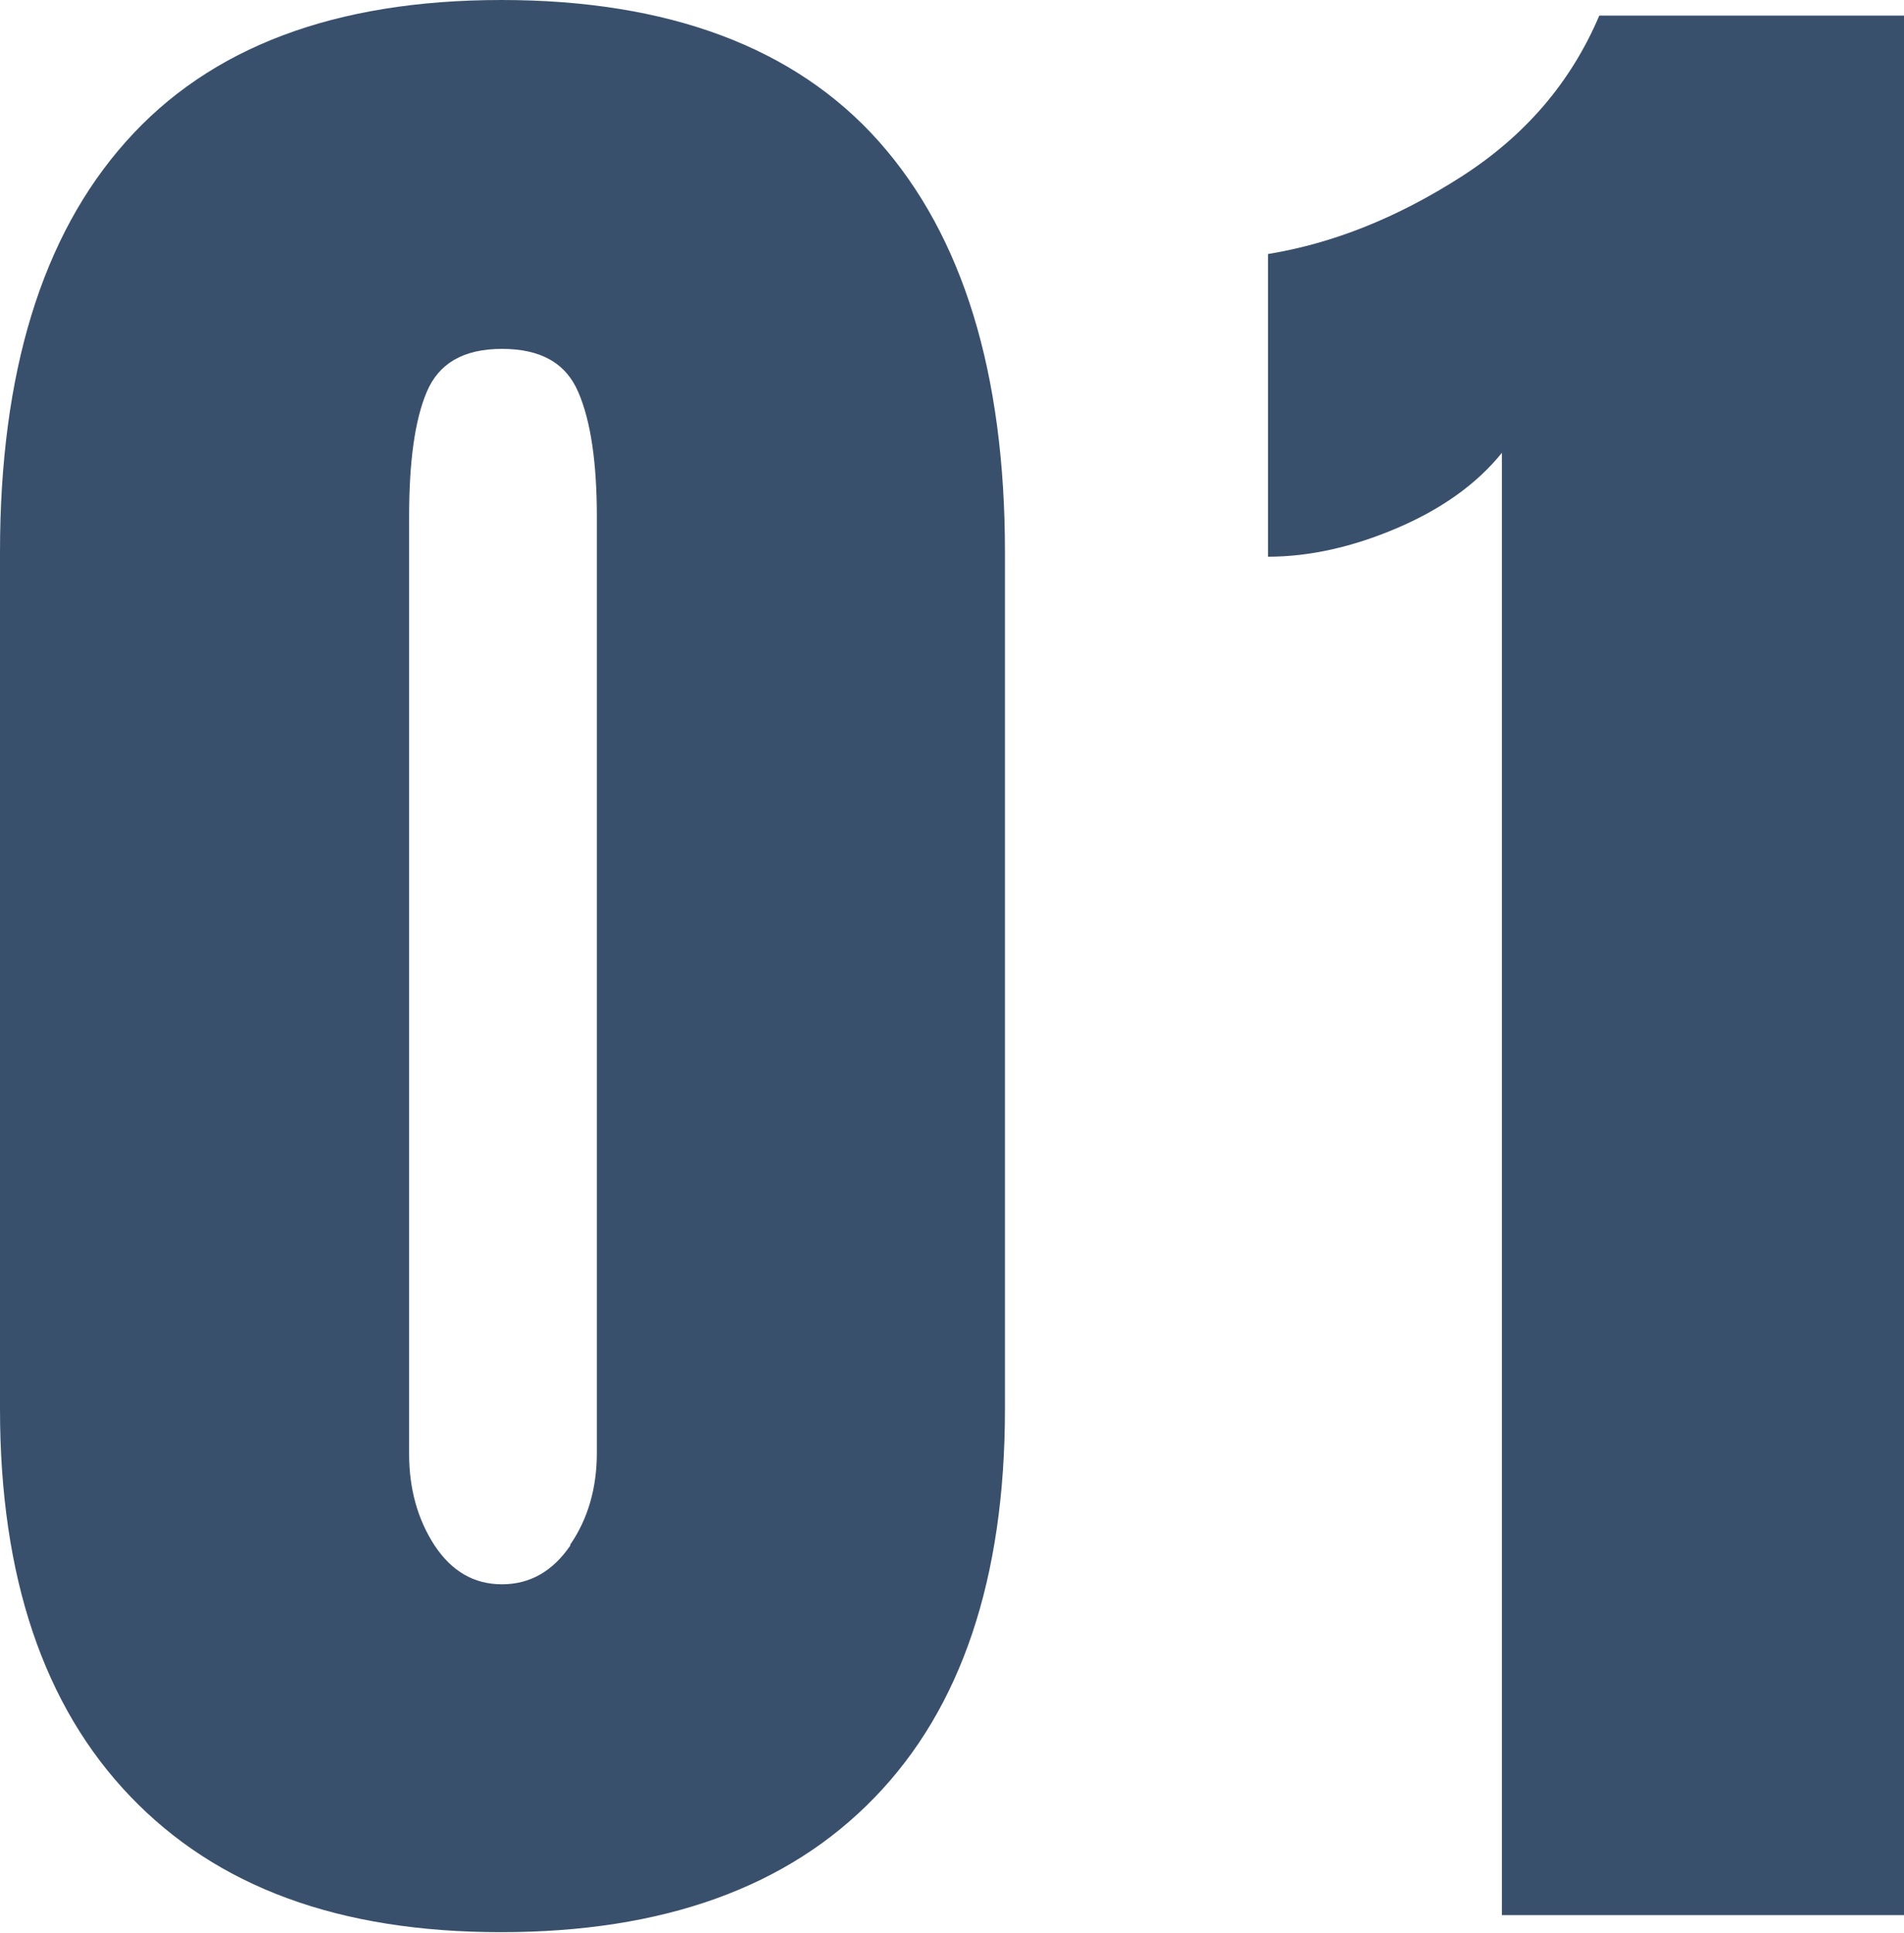 <?xml version="1.0" encoding="UTF-8"?><svg id="_レイヤー_2" xmlns="http://www.w3.org/2000/svg" viewBox="0 0 37.93 38.5"><defs><style>.cls-1{fill:#39506d;}</style></defs><g id="_レイヤー_1-2"><g><path class="cls-1" d="m2.6,35.79c-1.73-1.8-2.6-4.38-2.6-7.72V11C0,7.42.84,4.69,2.51,2.82,4.18.94,6.67,0,9.99,0s5.85.94,7.52,2.82c1.67,1.88,2.51,4.61,2.51,8.18v17.07c0,3.37-.87,5.96-2.6,7.74-1.73,1.79-4.21,2.68-7.44,2.68s-5.66-.9-7.39-2.71Zm8.76-5.02c.35-.51.53-1.12.53-1.83V10.3c0-1.08-.12-1.91-.37-2.49s-.75-.86-1.52-.86-1.26.29-1.5.86c-.24.57-.35,1.4-.35,2.49v18.66c0,.7.17,1.31.51,1.83.34.51.78.77,1.34.77s1.01-.26,1.36-.77Z"/><path class="cls-1" d="m29.92,9.02c-.5.62-1.2,1.12-2.09,1.5-.89.38-1.75.57-2.57.57v-6.03c1.29-.21,2.57-.72,3.85-1.54s2.19-1.89,2.75-3.21h6.07v37.84h-8.01V9.02Z"/></g></g></svg>